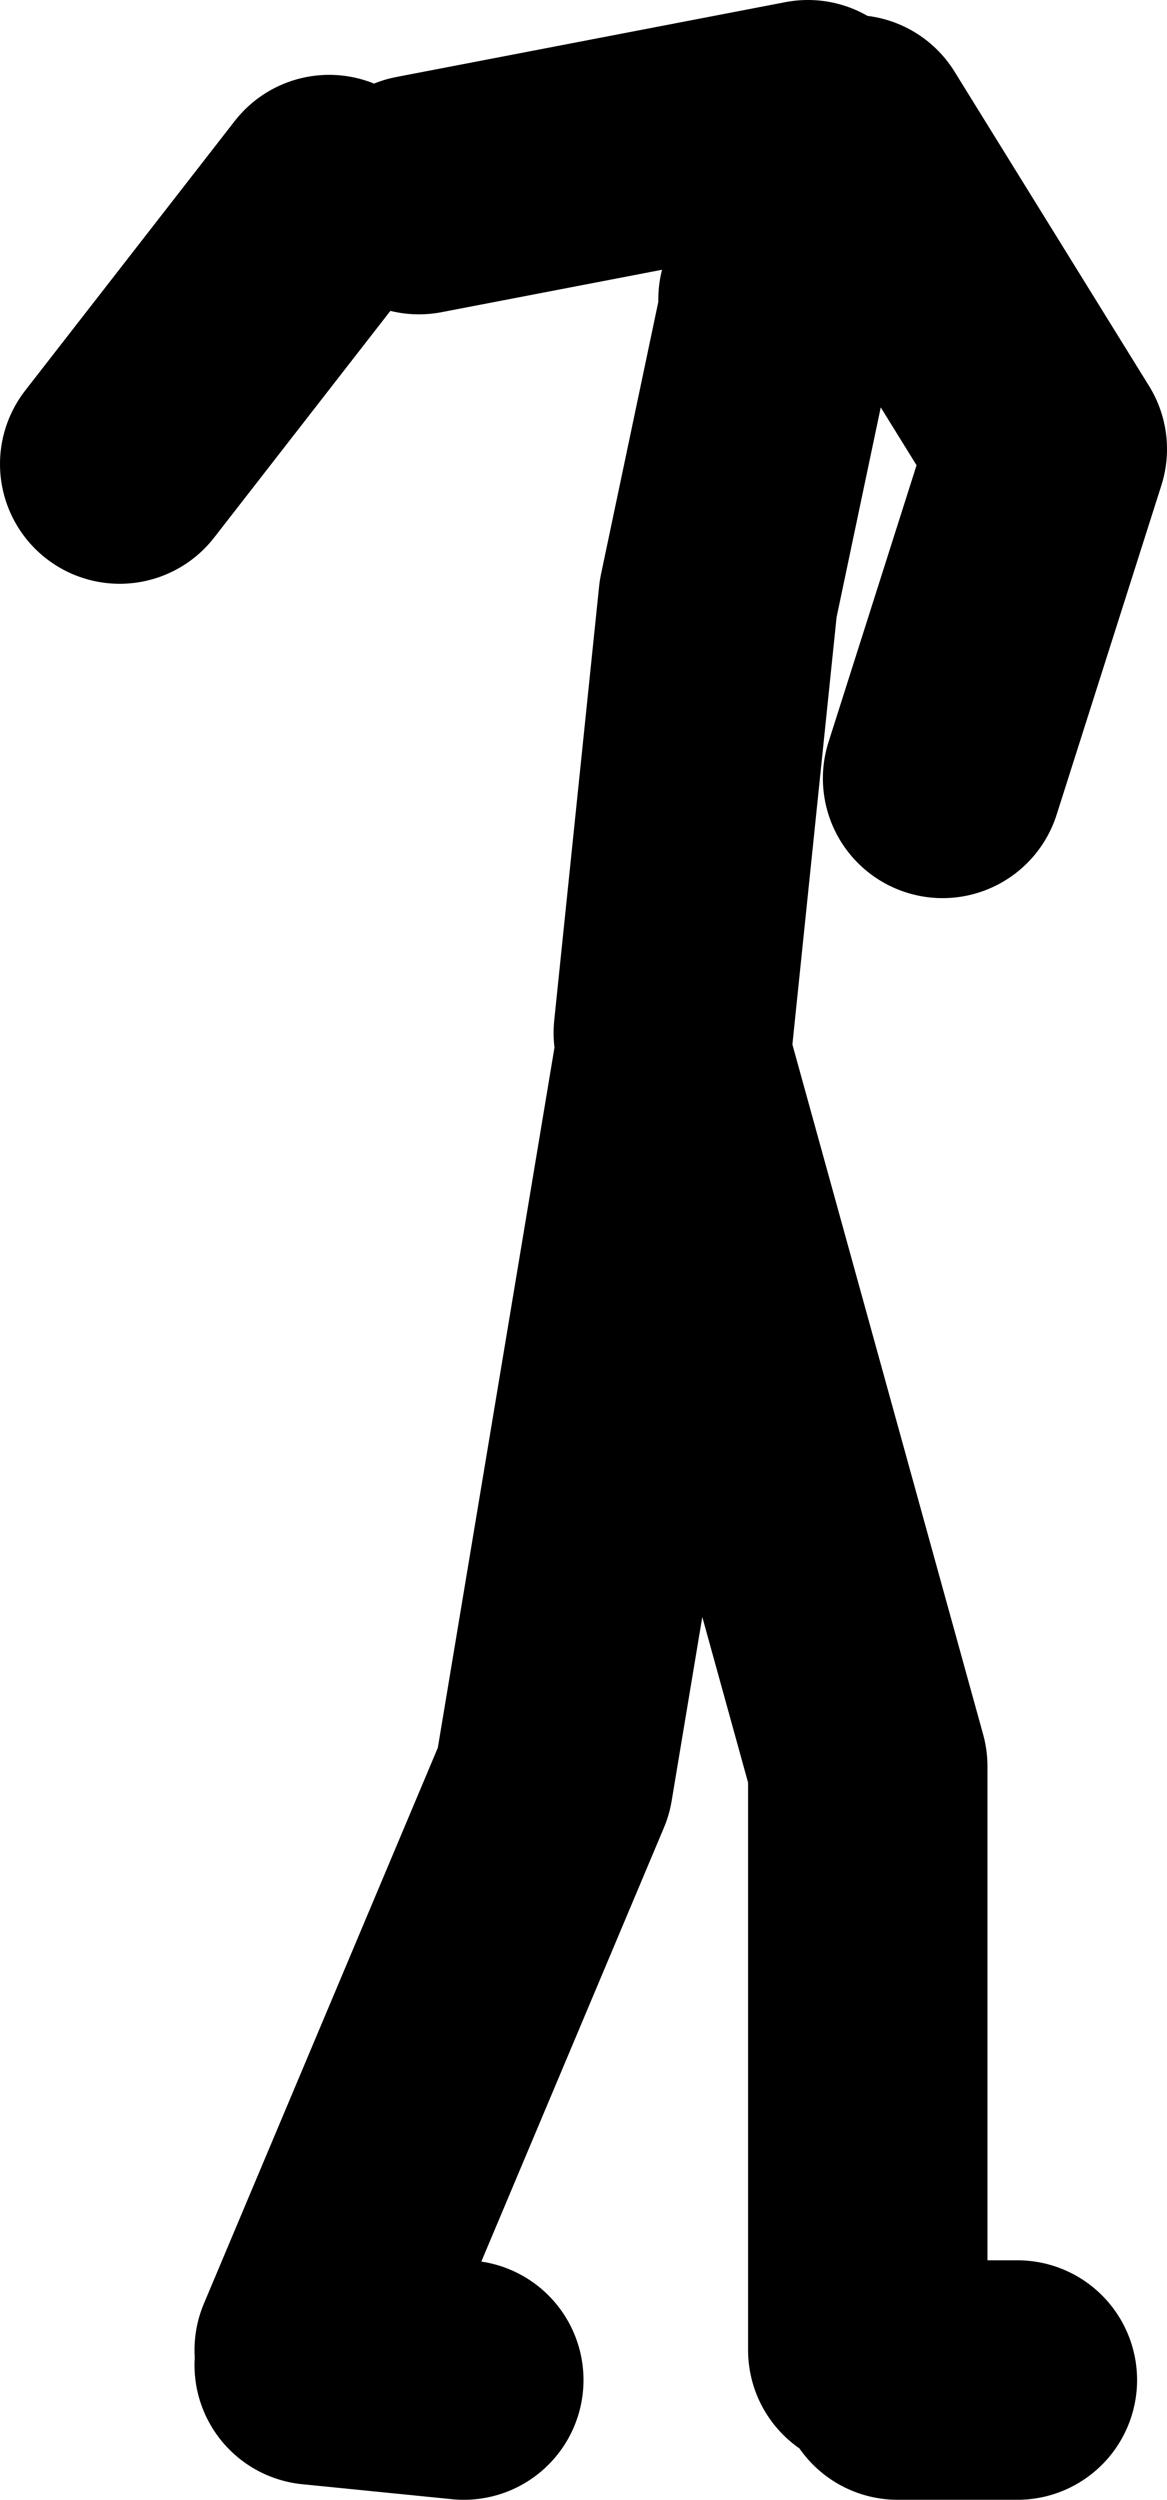 <?xml version="1.0" encoding="UTF-8" standalone="no"?>
<svg xmlns:xlink="http://www.w3.org/1999/xlink" height="83.5px" width="39.0px" xmlns="http://www.w3.org/2000/svg">
  <g transform="matrix(1.0, 0.0, 0.0, 1.0, 218.45, -167.55)">
    <path d="M-207.45 174.05 L-214.45 183.05 M-189.95 172.05 L-183.45 182.55 -186.95 193.55 M-192.45 177.55 L-190.45 172.05 M-195.95 202.05 L-194.45 187.55 -192.45 178.05 M-191.45 171.55 L-204.45 174.05 M-189.45 246.05 L-189.45 226.55 -195.95 203.05 -199.95 227.05 -207.95 246.05 M-184.45 247.05 L-188.45 247.05 M-207.95 246.55 L-202.95 247.05" fill="none" stroke="#000000" stroke-linecap="round" stroke-linejoin="round" stroke-width="8.0"/>
  </g>
</svg>
